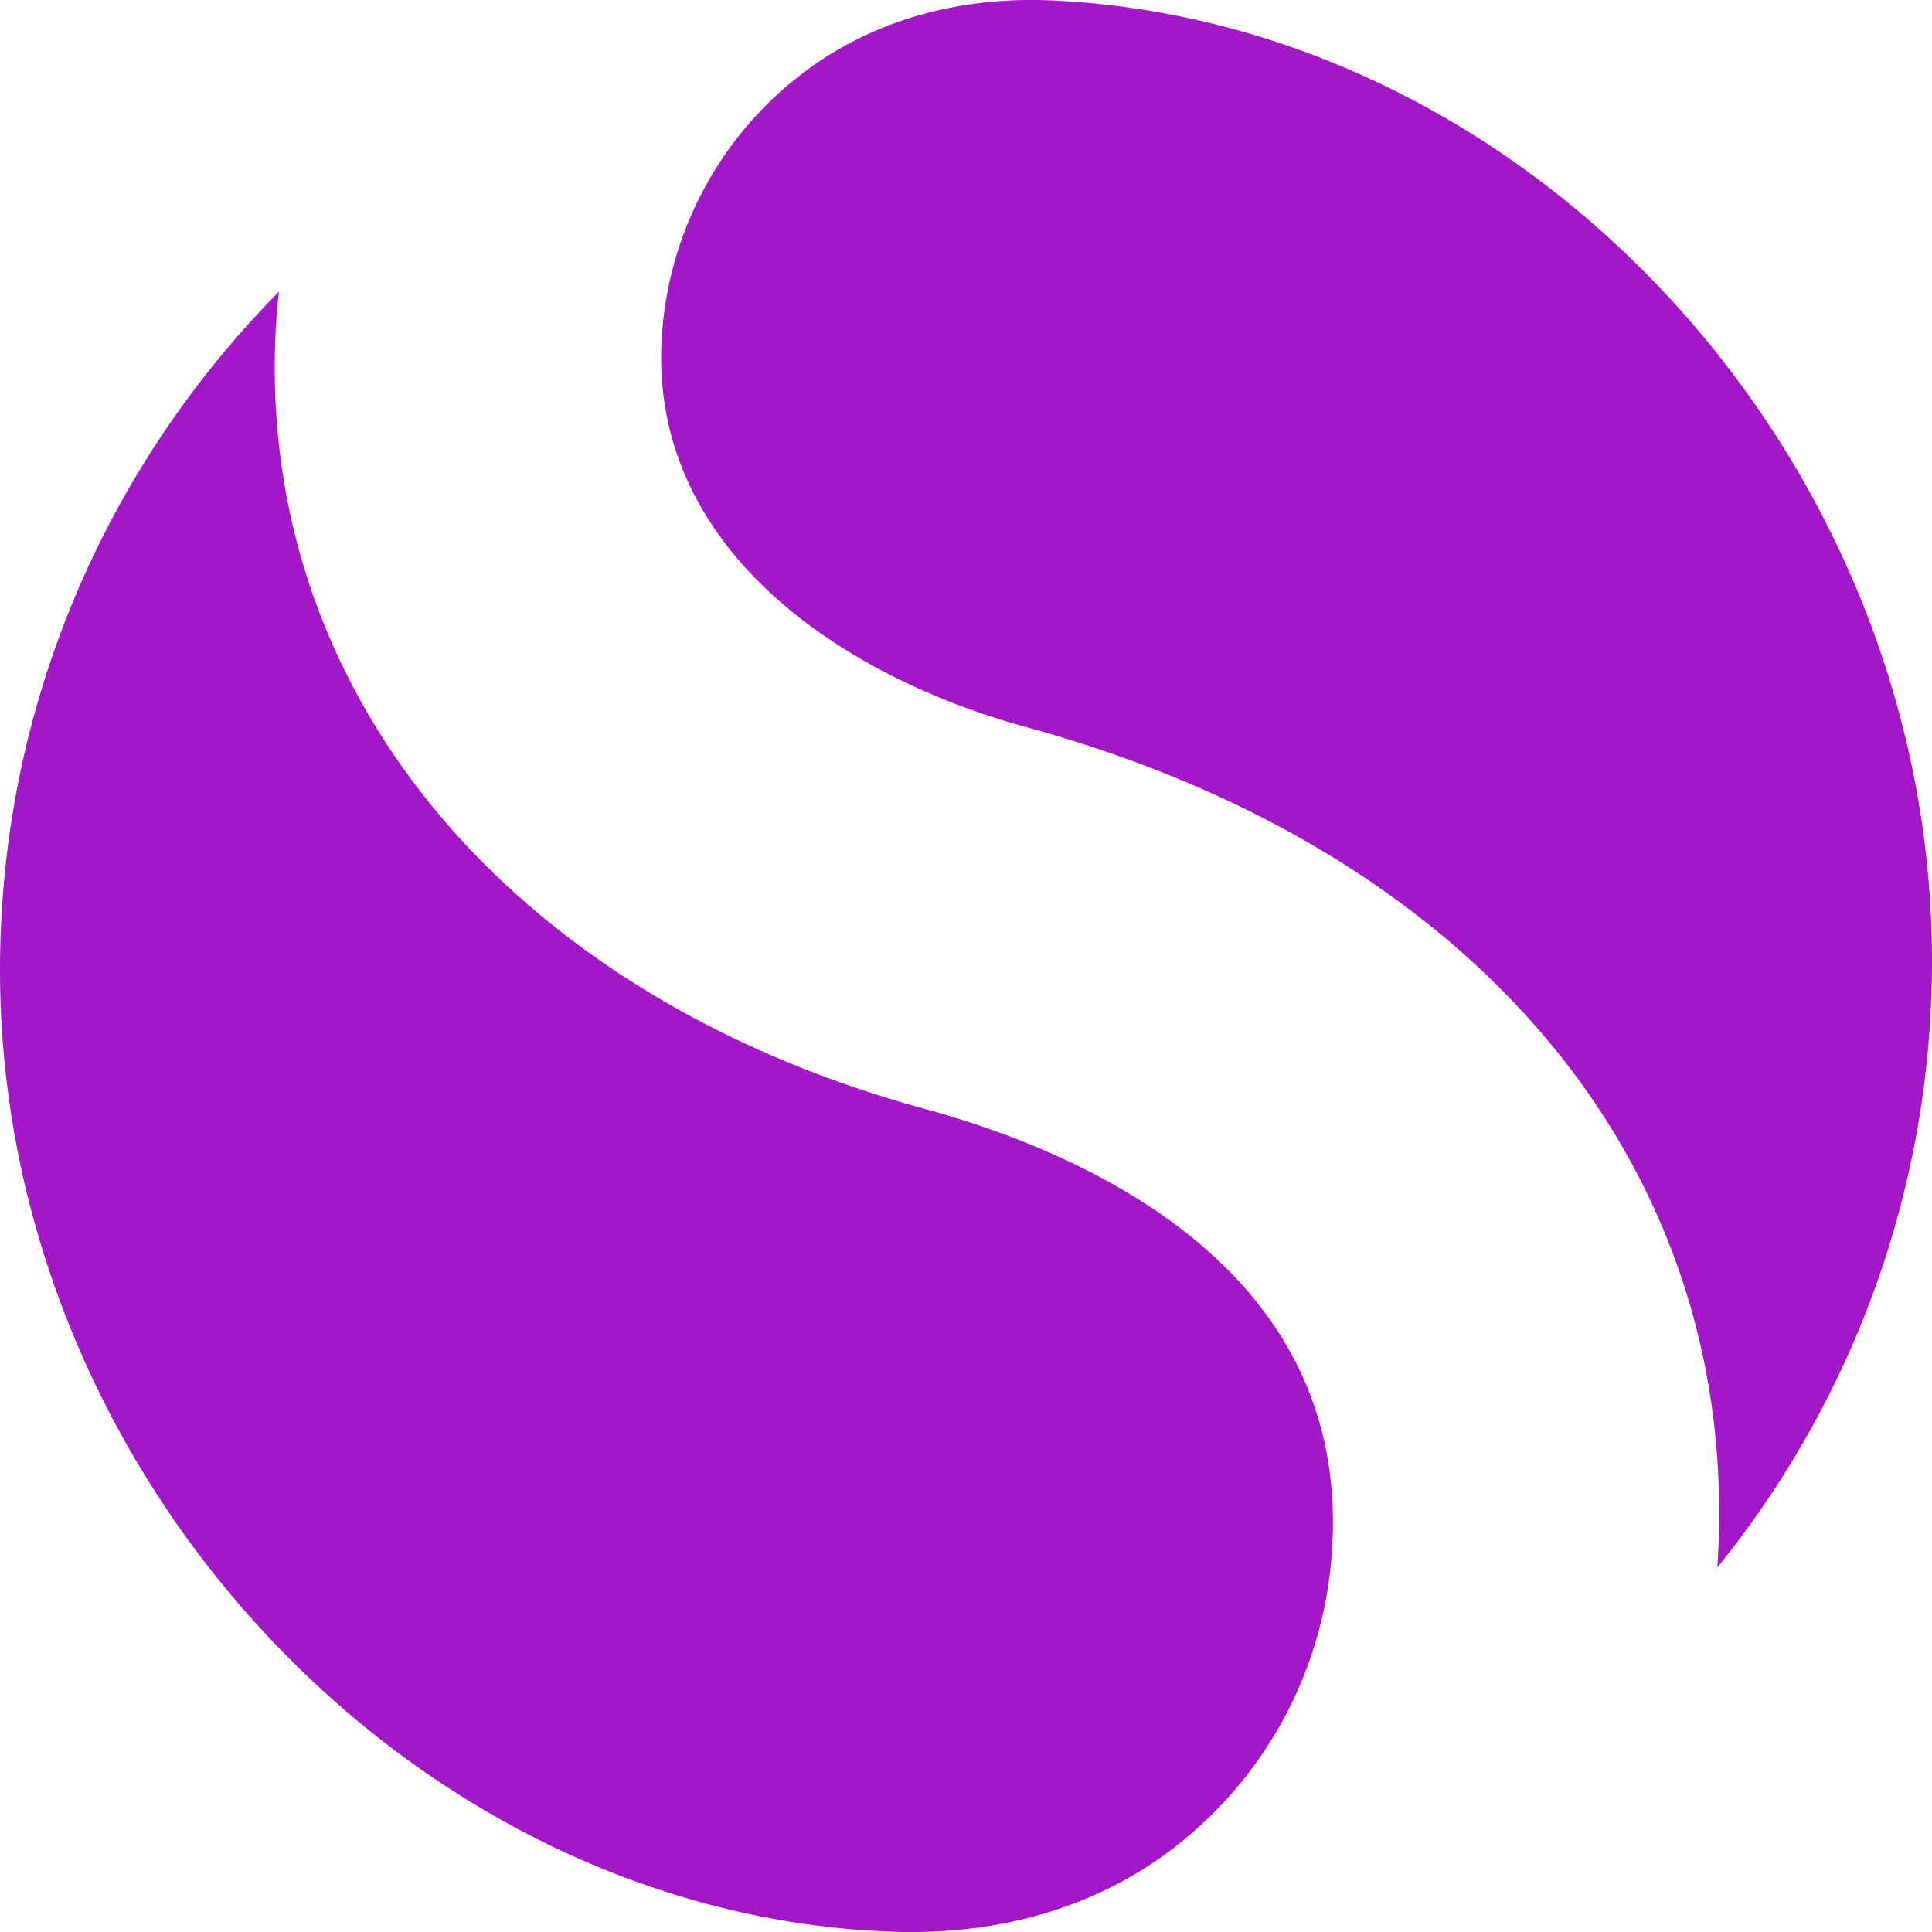 <svg role="img" width="32px" height="32px" viewBox="0 0 24 24" xmlns="http://www.w3.org/2000/svg"><title>Simplenote</title><path fill="#a317c9" d="M3.466 3.62c-.004.052-.014.104-.018.158-.406 4.626 2.747 8.548 8.03 9.994 2.024.553 5.374 2.018 5.06 5.599a5.063 5.063 0 0 1-1.803 3.46c-1.022.857-2.308 1.21-3.64 1.166C5.147 23.794 0 18.367 0 12.05c0-3.285 1.325-6.262 3.467-8.428zM9.82 1.032c.907-.762 2.056-1.078 3.235-1.027C18.996.27 24 5.67 24 11.936c0 2.855-1.001 5.478-2.667 7.536.332-4.908-2.94-8.897-8.59-10.441-2.337-.64-4.749-2.274-4.514-4.948A4.467 4.467 0 0 1 9.82 1.03z"/></svg>